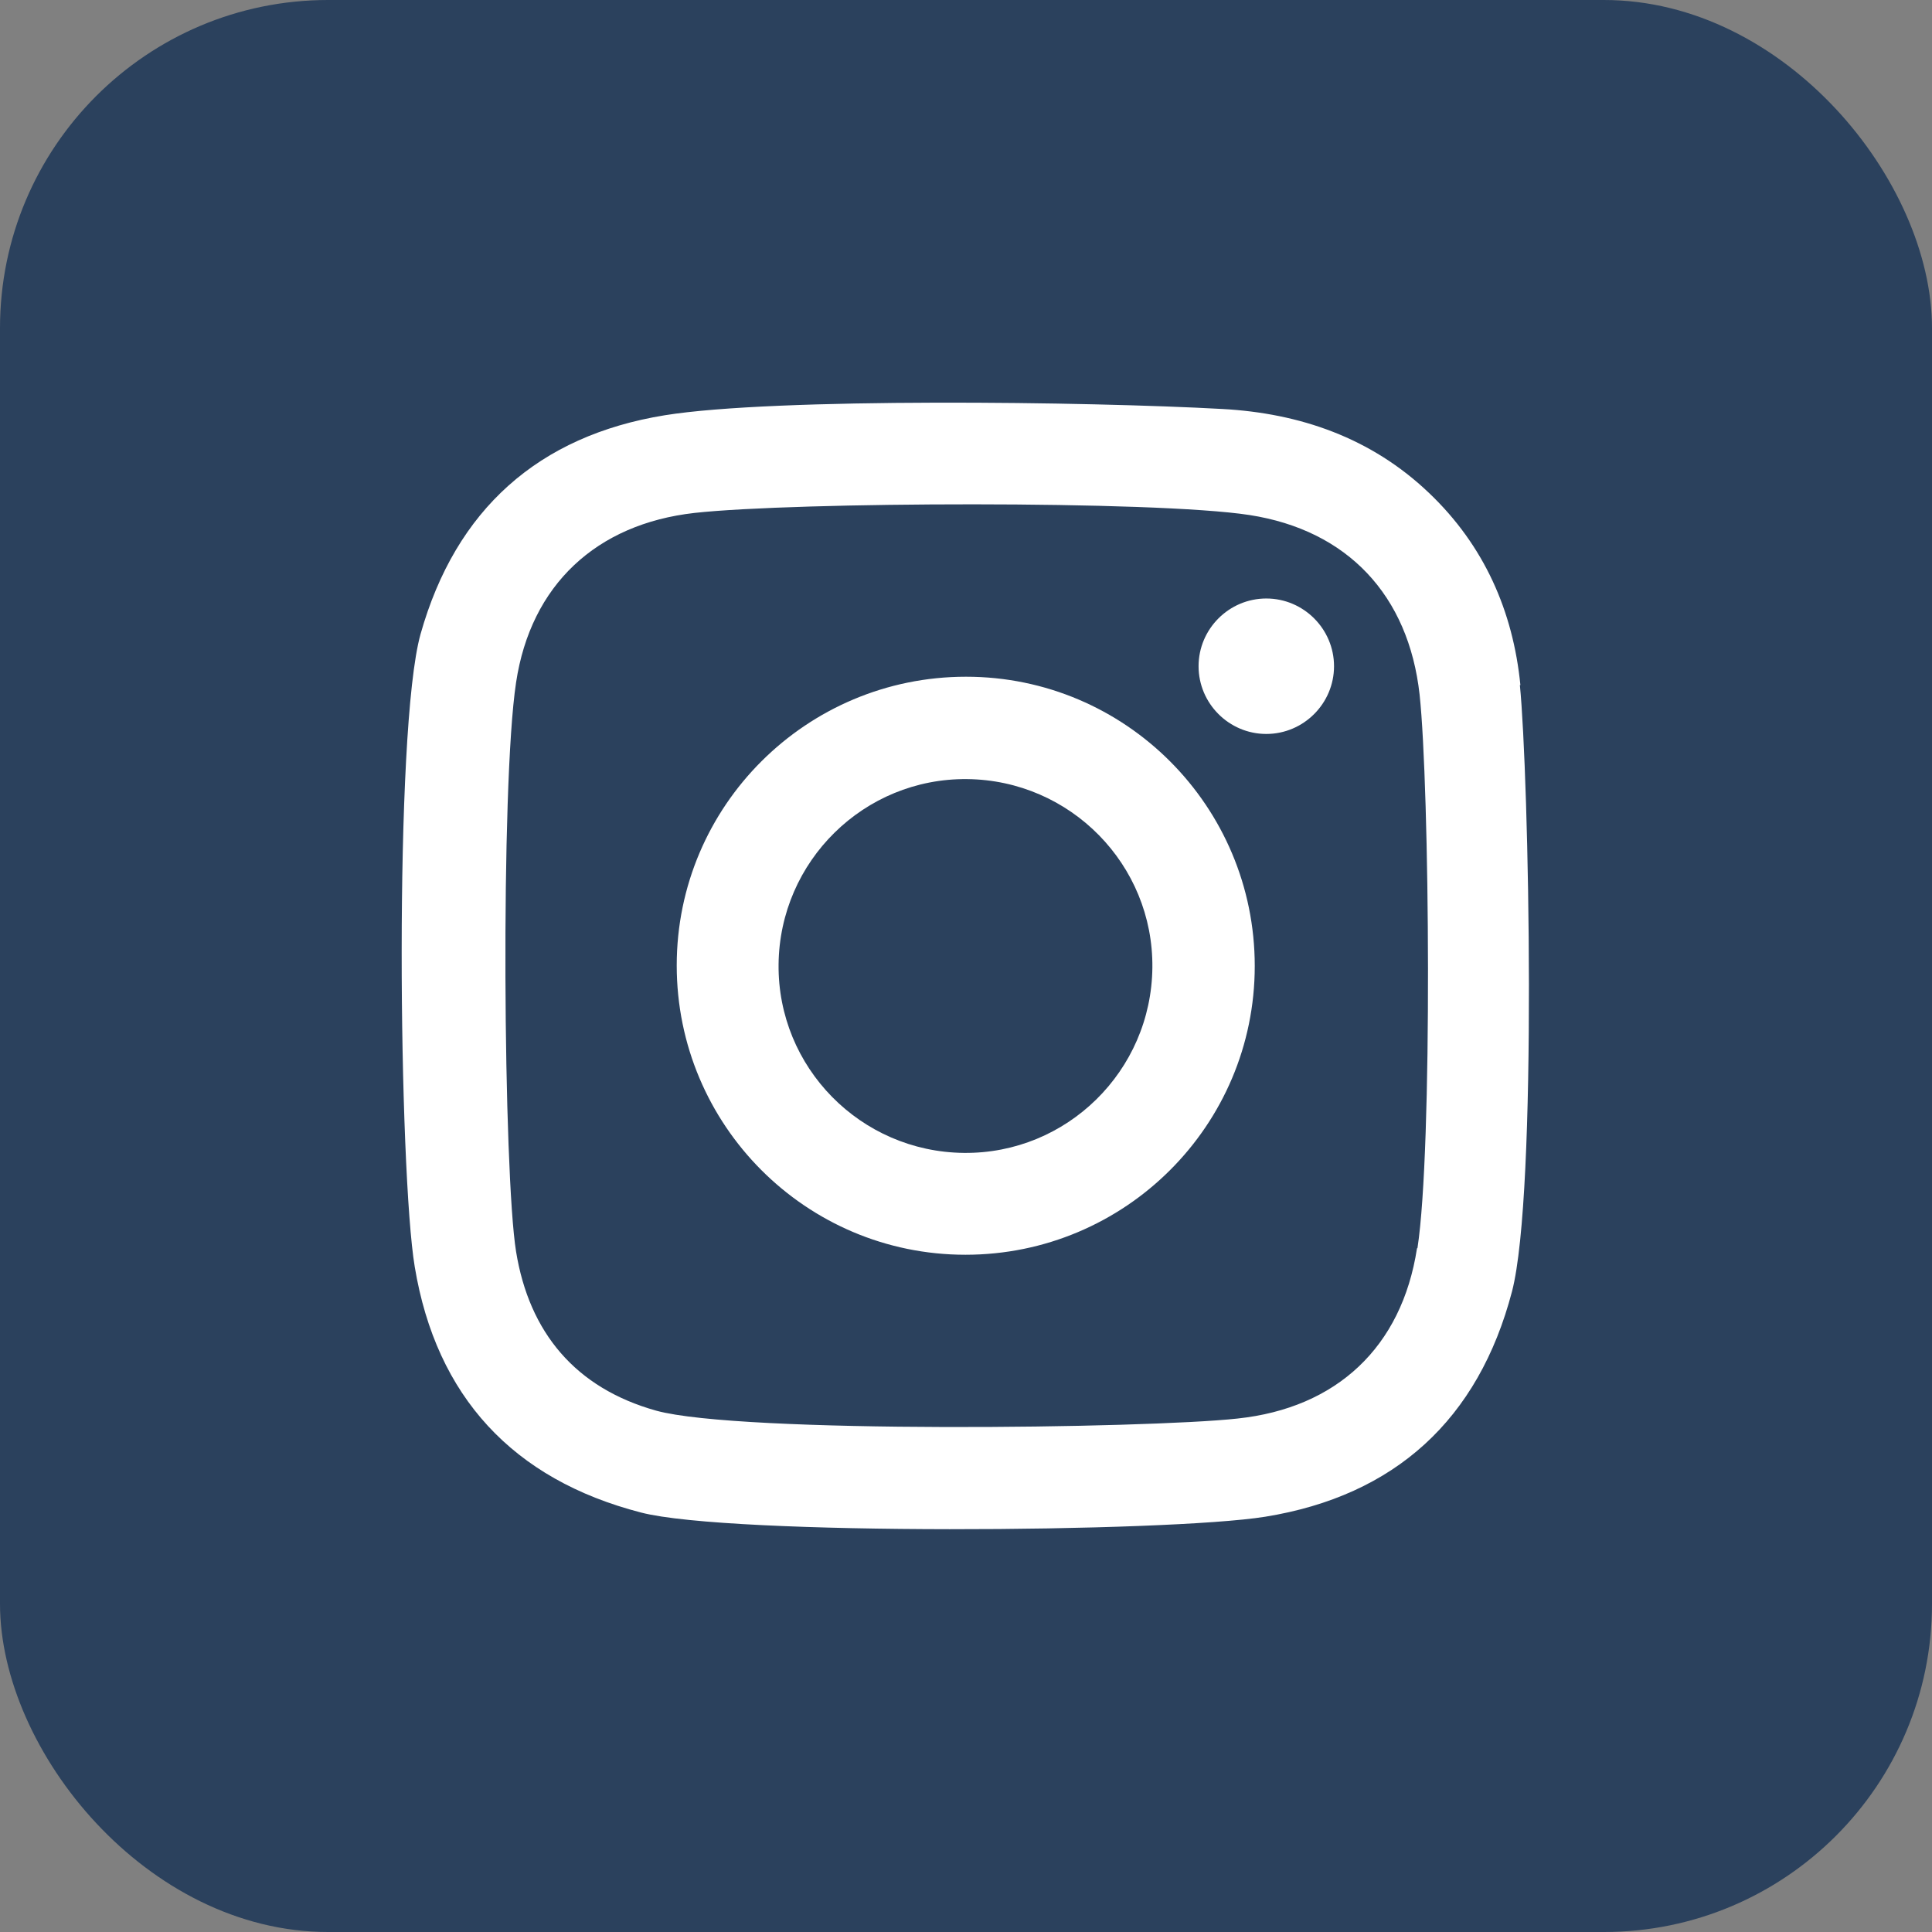 <?xml version="1.0" encoding="UTF-8"?>
<svg id="Laag_2" xmlns="http://www.w3.org/2000/svg" viewBox="0 0 36.8 36.8">
  <rect x="0" y="0" width="36.8" height="36.8" fill="#808080" stroke="none"/>
  <defs>
    <style>
      .cls-1 {
        fill: #2b415d;
      }

      .cls-2 {
        fill: #fff;
      }
    </style>
  </defs>
  <g id="Layer_1">
    <rect class="cls-1" width="36.8" height="36.8" rx="6.25" ry="6.25"/>
    <path class="cls-2" d="M28.96,13.05c-.14-1.41-.69-2.66-1.74-3.66-1.1-1.05-2.46-1.52-3.94-1.6-2.52-.14-8.52-.22-10.62.12-2.4.39-3.98,1.79-4.65,4.17-.51,1.83-.41,10.25-.11,12.05.41,2.47,1.87,4.05,4.31,4.68,1.69.44,10.02.38,11.89.08,2.47-.4,4.06-1.85,4.7-4.29.49-1.88.32-9.86.15-11.55ZM26.99,23.78c-.29,1.88-1.53,3.04-3.42,3.24-1.73.19-9.47.29-11.07-.15-1.54-.43-2.42-1.49-2.67-3.03-.24-1.48-.3-8.86,0-10.84.28-1.86,1.53-3.02,3.4-3.23,1.9-.21,8.75-.24,10.57.04,1.87.29,3.03,1.53,3.24,3.42.19,1.76.25,8.65-.04,10.54ZM18.4,12.89c-3.04,0-5.51,2.46-5.51,5.5,0,3.04,2.46,5.51,5.5,5.51,3.04,0,5.51-2.46,5.51-5.5,0-3.04-2.46-5.51-5.5-5.51ZM18.36,21.96c-1.97-.02-3.55-1.63-3.53-3.59.02-1.97,1.63-3.55,3.59-3.53,1.97.02,3.55,1.63,3.53,3.59-.02,1.97-1.63,3.55-3.59,3.53ZM25.41,12.69c0,.71-.58,1.29-1.29,1.29-.71,0-1.29-.58-1.29-1.29,0-.71.58-1.29,1.29-1.29.71,0,1.29.58,1.29,1.29Z"/>
  </g>
</svg>